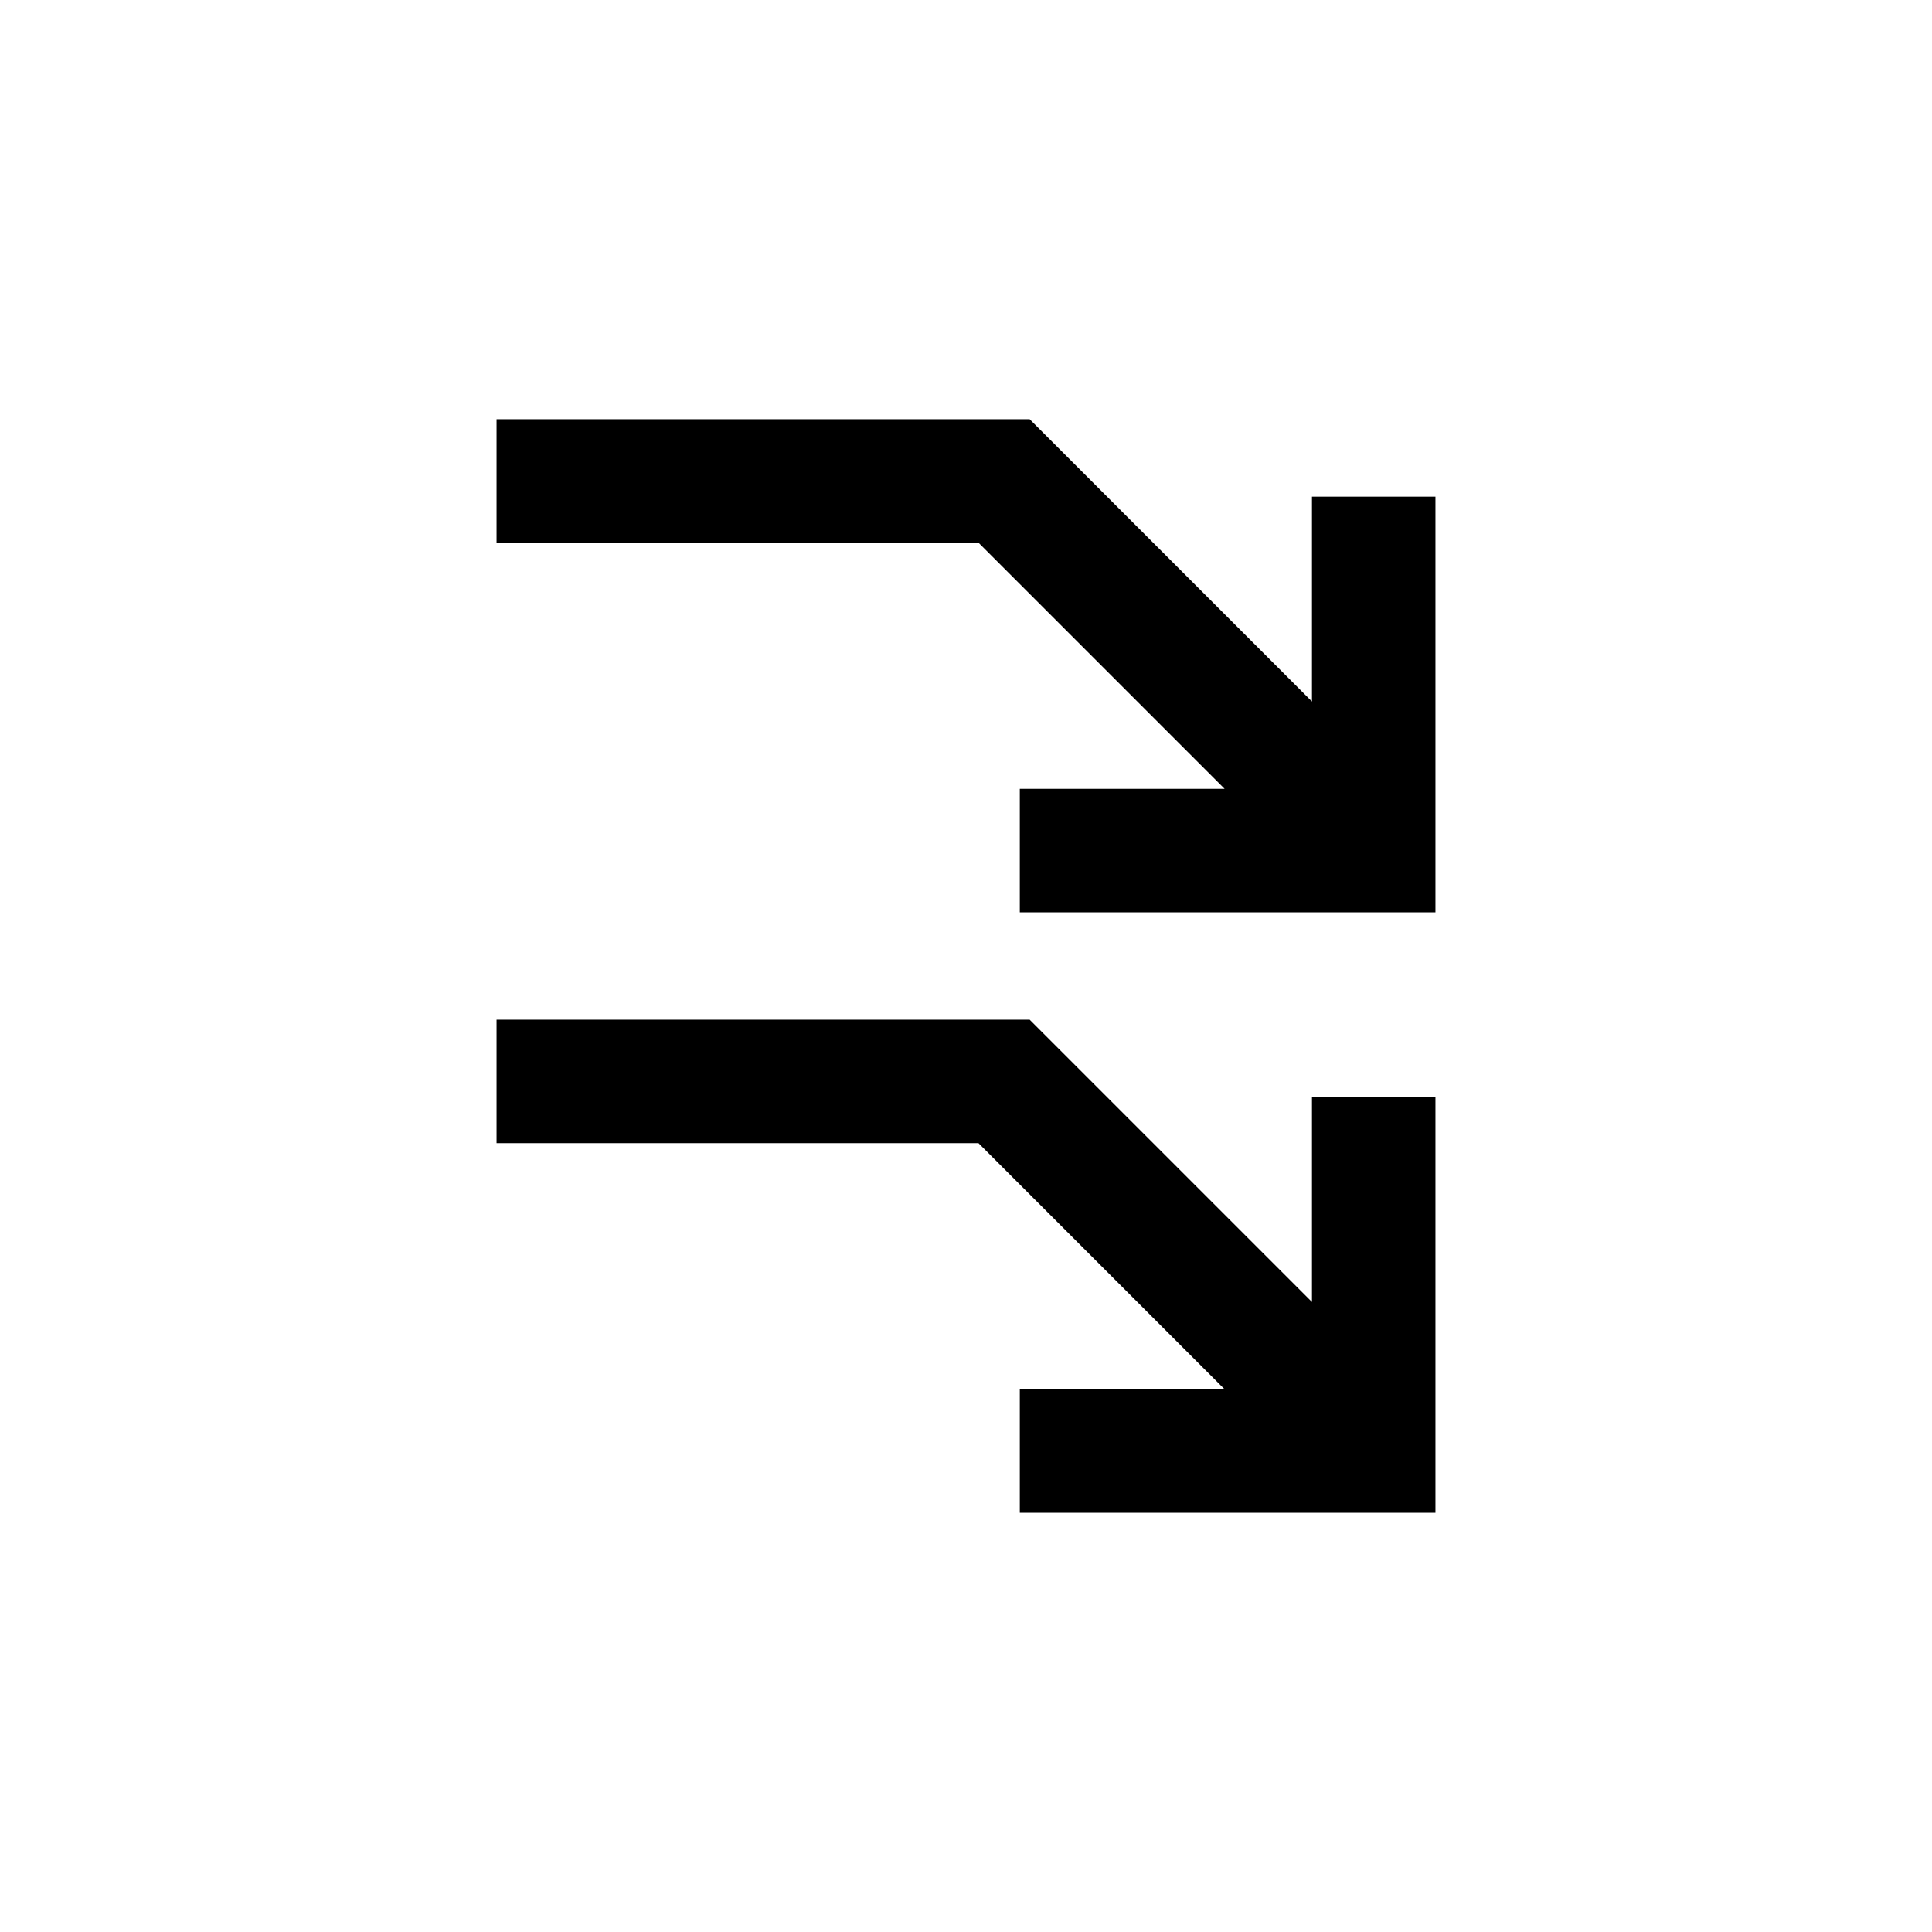 <?xml version="1.0" encoding="UTF-8"?>
<!-- Uploaded to: ICON Repo, www.svgrepo.com, Generator: ICON Repo Mixer Tools -->
<svg fill="#000000" width="800px" height="800px" version="1.1" viewBox="144 144 512 512" xmlns="http://www.w3.org/2000/svg">
 <path d="m468.54 512.18-65.227-65.227h-127.72v-32.723h141.28l74.812 74.809v-54.285h32.723v110.15h-110.15v-32.723zm0-159.13-65.227-65.227h-127.72v-32.723h141.28l74.812 74.809v-54.285h32.723v110.15h-110.15v-32.723z"/>
</svg>